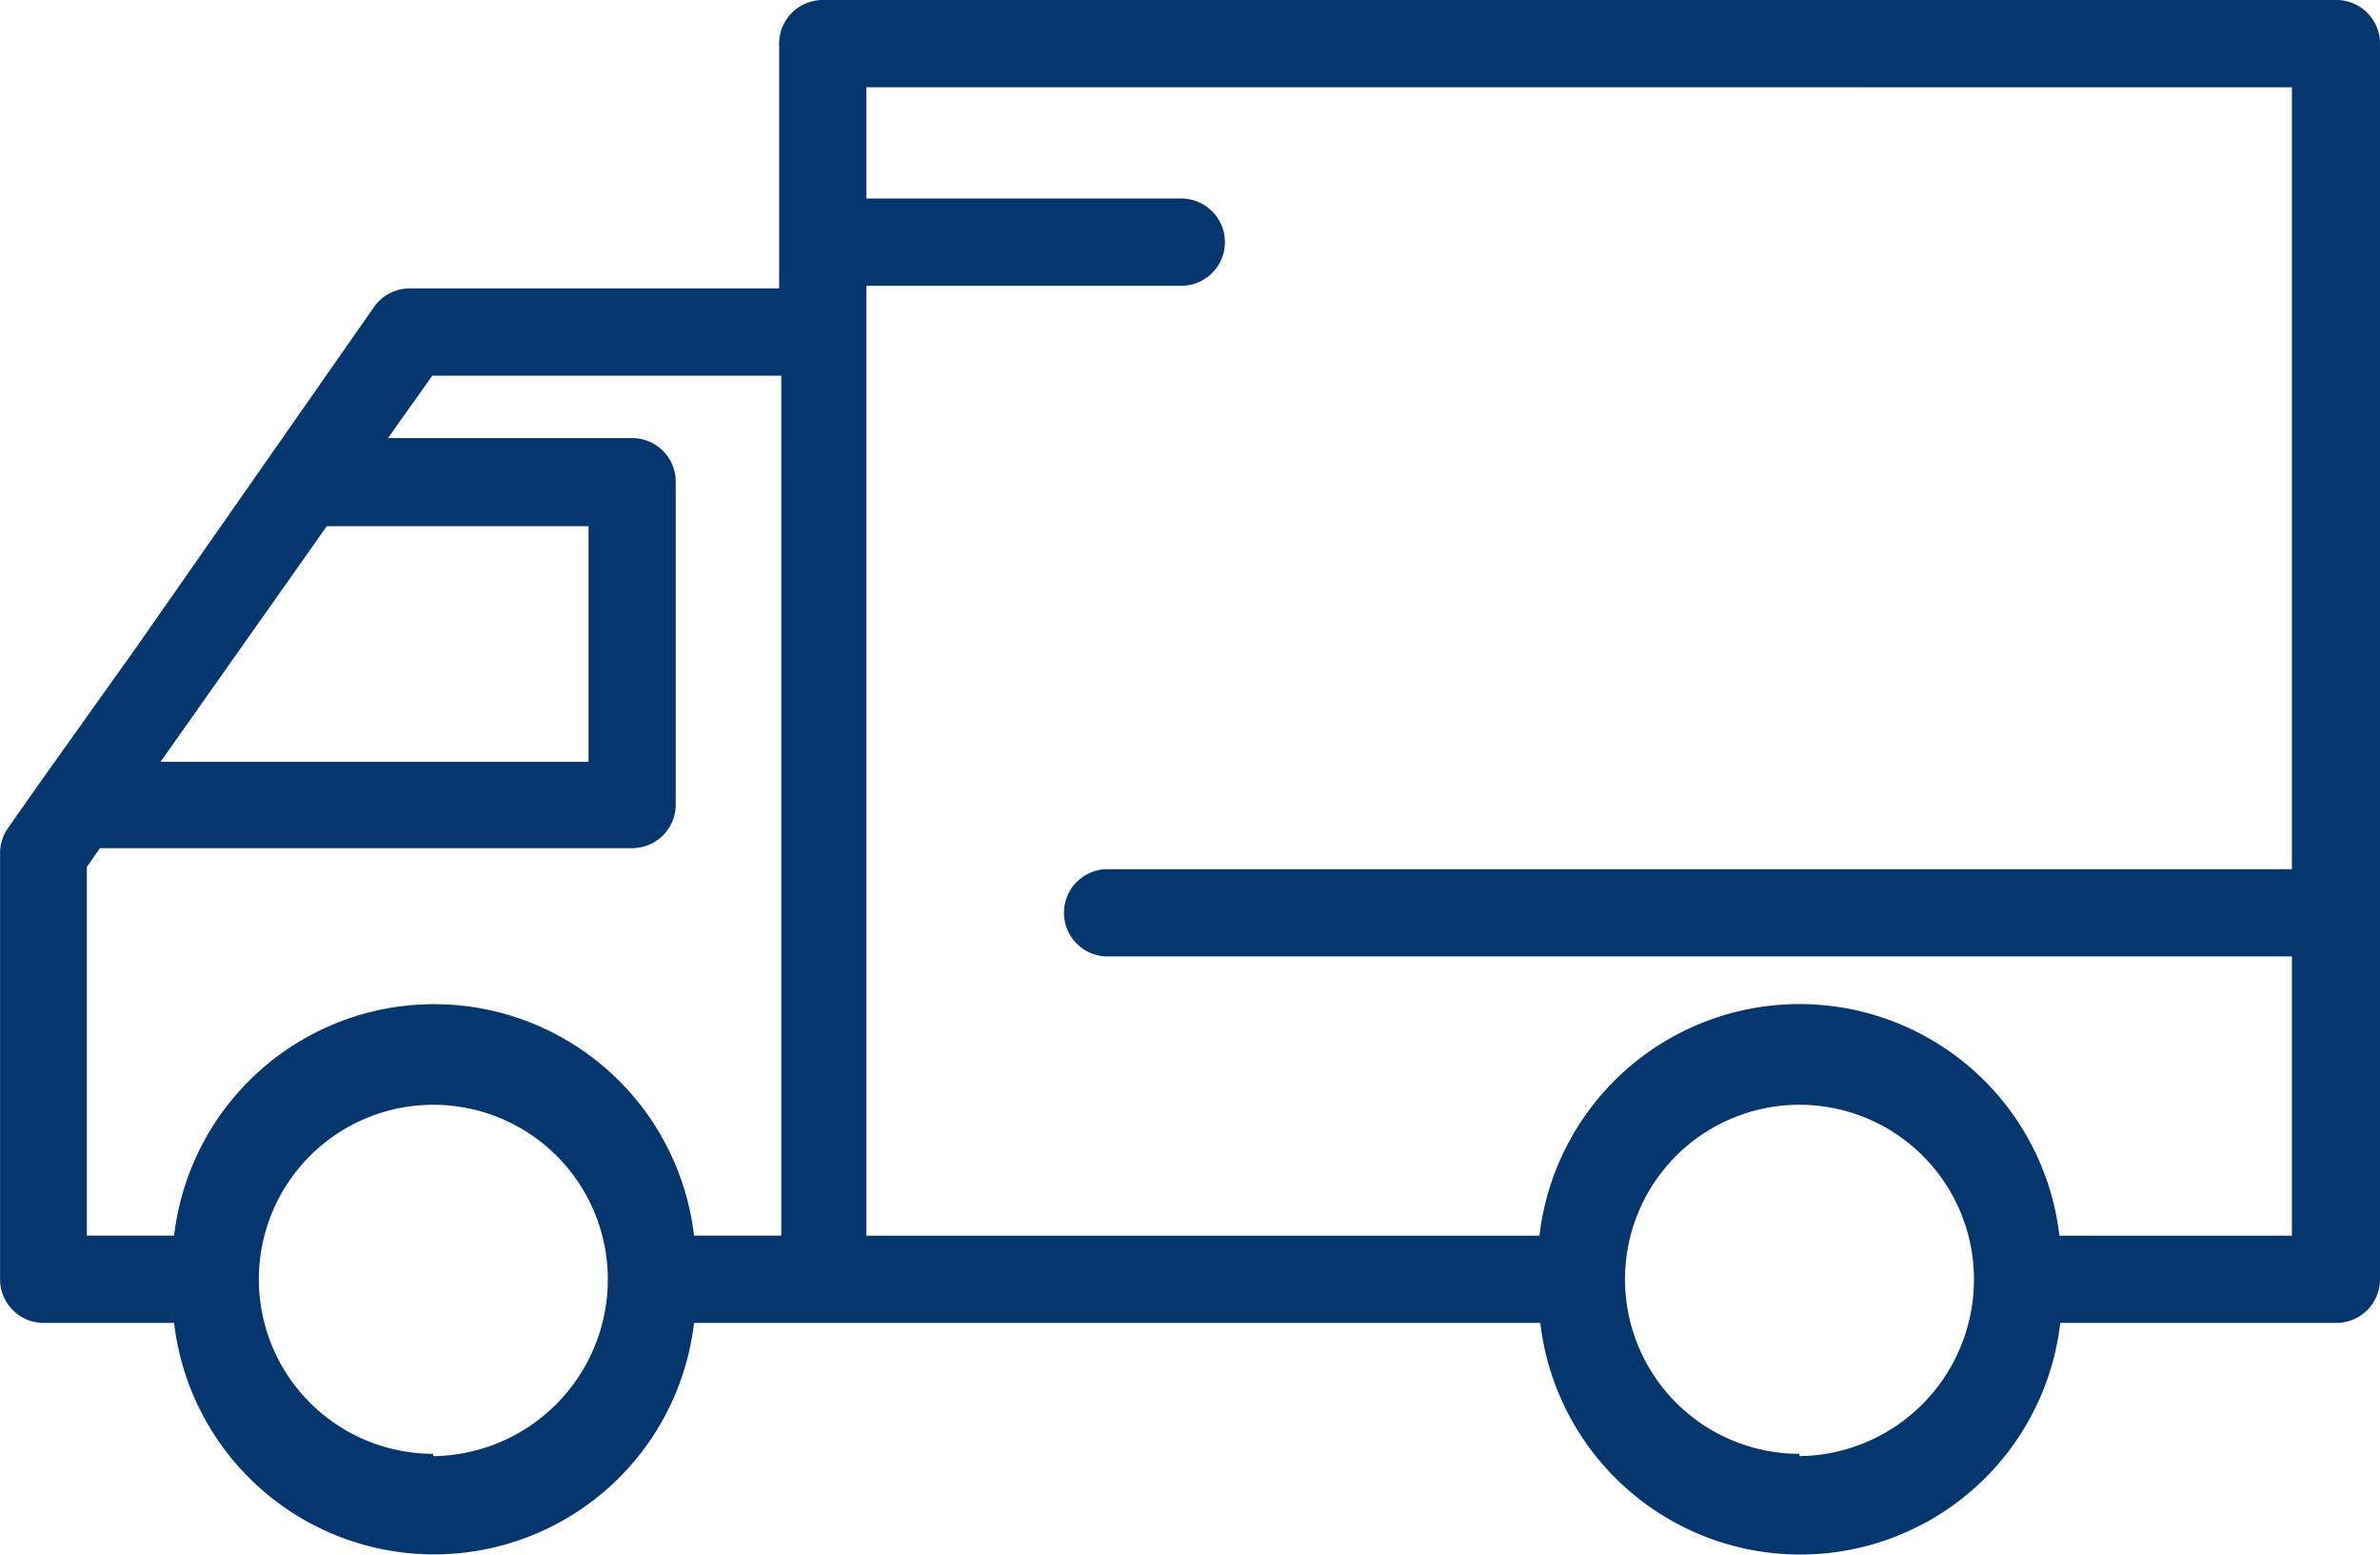 <svg xmlns="http://www.w3.org/2000/svg" viewBox="0 0 77.002 50.283">
  <defs>
    <style>
      .cls-1 {
        fill: #06366e;
      }
    </style>
  </defs>
  <path id="delivery" class="cls-1" d="M1.4,43.291H5.631a8.468,8.468,0,0,0,16.822,0h27.38a8.468,8.468,0,0,0,16.823,0H75.59A1.411,1.411,0,0,0,77,41.88V1.911A1.411,1.411,0,0,0,75.59.5H26.617a1.411,1.411,0,0,0-1.411,1.411V9.828H13.252a1.413,1.413,0,0,0-1.157.607l-7.72,11.05L1.355,25.72l-1.1,1.567a1.41,1.41,0,0,0-.255.8V41.838a1.413,1.413,0,0,0,1.4,1.453Zm12.617,4.234a5.645,5.645,0,1,1,5.646-5.645A5.716,5.716,0,0,1,14.014,47.6Zm44.2,0a5.645,5.645,0,1,1,5.646-5.645A5.715,5.715,0,0,1,58.216,47.6ZM74.15,3.323V28.614H35.833a1.411,1.411,0,1,0,0,2.823H74.15v9.032H66.628a8.468,8.468,0,0,0-16.823,0H28.028V9.744H38.217a1.411,1.411,0,1,0,0-2.823H28.028v-3.6ZM13.986,12.651h11.29V40.468H22.453a8.468,8.468,0,0,0-16.822,0H2.808V28.542l.423-.607H20.45a1.411,1.411,0,0,0,1.411-1.411V16.081A1.411,1.411,0,0,0,20.45,14.67h-7.9Zm-3.415,4.869h8.468v7.621H5.193Zm0,0" transform="translate(0.002 -0.5)"/>
</svg>
